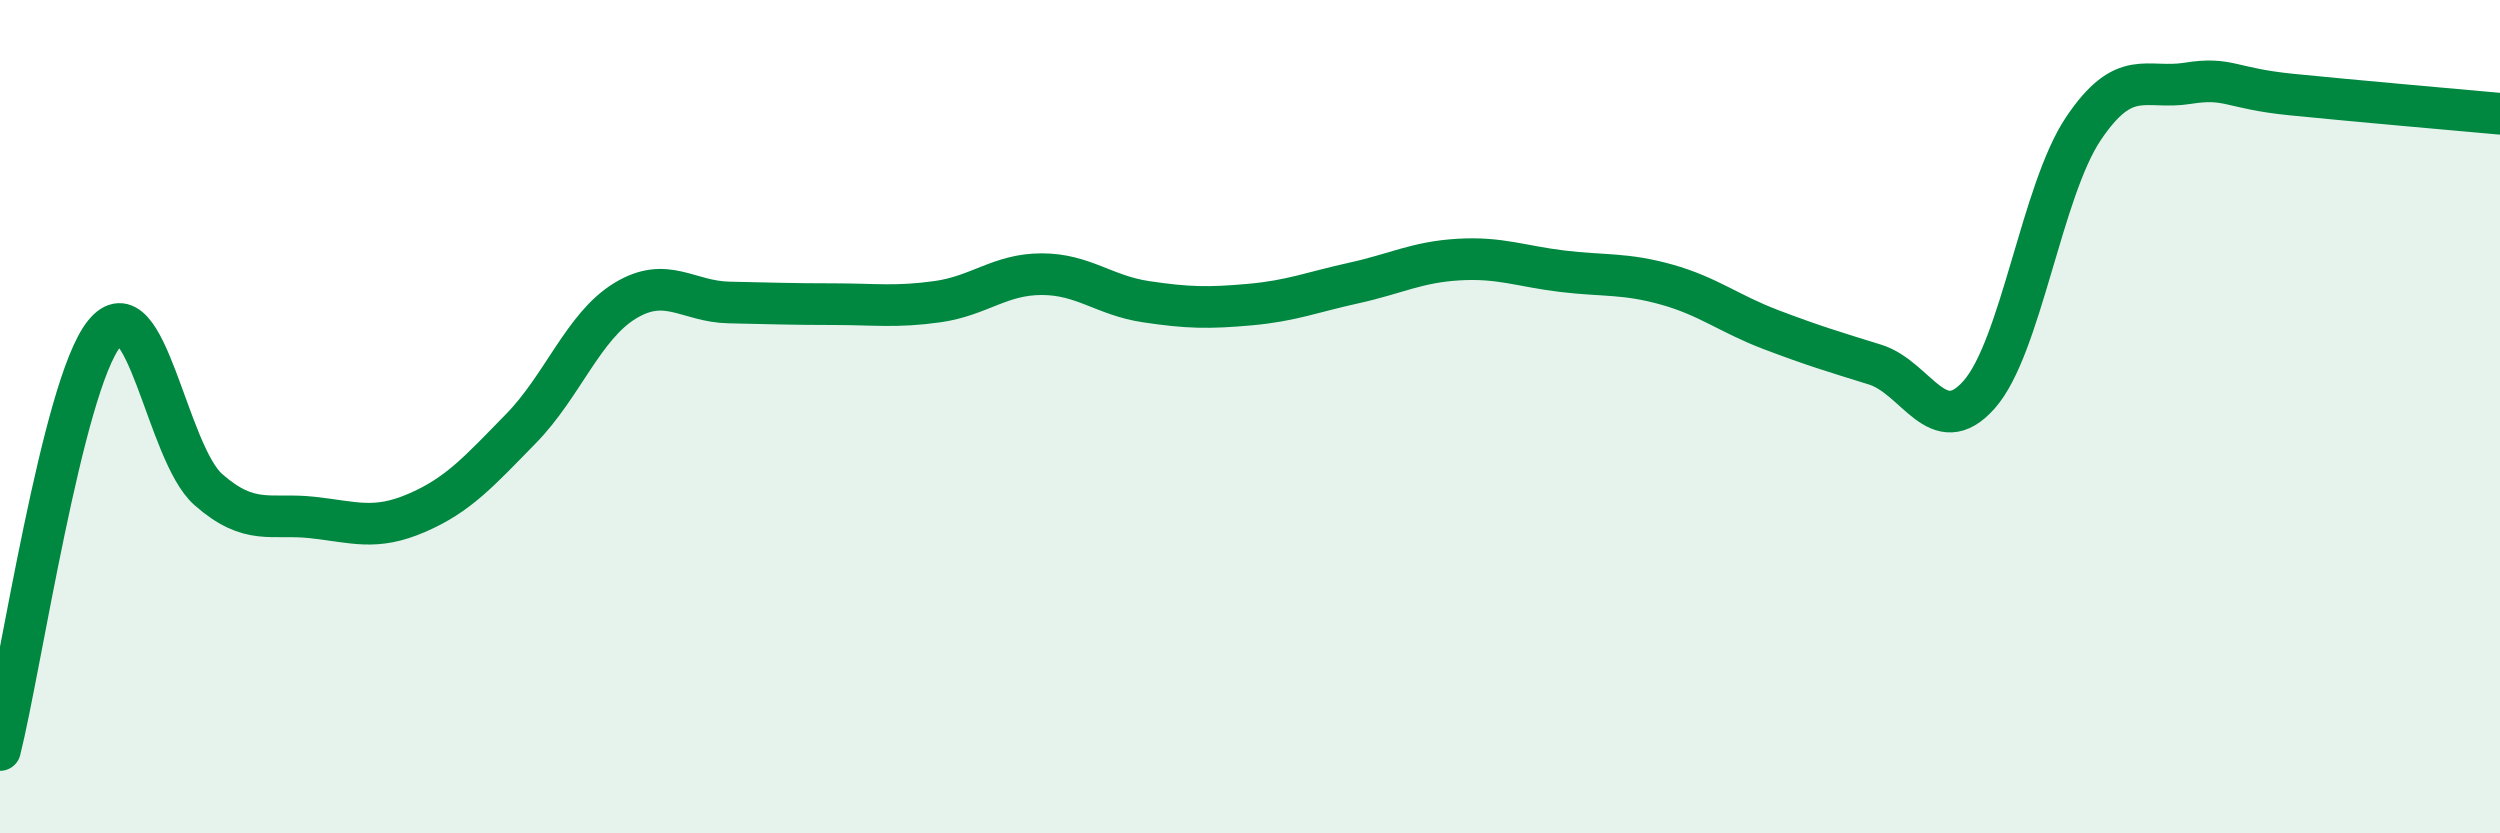 
    <svg width="60" height="20" viewBox="0 0 60 20" xmlns="http://www.w3.org/2000/svg">
      <path
        d="M 0,18 C 0.5,16 1.5,9.26 2.5,8.01 C 3.5,6.76 4,10.87 5,11.75 C 6,12.63 6.5,12.31 7.5,12.42 C 8.5,12.53 9,12.74 10,12.31 C 11,11.88 11.5,11.31 12.5,10.29 C 13.5,9.27 14,7.83 15,7.22 C 16,6.61 16.5,7.24 17.5,7.26 C 18.5,7.28 19,7.3 20,7.3 C 21,7.3 21.5,7.38 22.5,7.24 C 23.5,7.1 24,6.58 25,6.58 C 26,6.58 26.5,7.09 27.5,7.24 C 28.5,7.39 29,7.4 30,7.31 C 31,7.22 31.5,7.01 32.5,6.79 C 33.5,6.57 34,6.29 35,6.23 C 36,6.17 36.5,6.39 37.5,6.51 C 38.5,6.63 39,6.55 40,6.83 C 41,7.11 41.5,7.53 42.5,7.91 C 43.5,8.29 44,8.44 45,8.75 C 46,9.06 46.5,10.6 47.5,9.47 C 48.5,8.34 49,4.58 50,3.09 C 51,1.6 51.5,2.16 52.5,2 C 53.5,1.84 53.5,2.12 55,2.27 C 56.5,2.42 59,2.64 60,2.73L60 20L0 20Z"
        fill="#008740"
        opacity="0.1"
        stroke-linecap="round"
        stroke-linejoin="round"
      />
      <path
        d="M 0,18 C 0.5,16 1.5,9.26 2.5,8.01 C 3.5,6.76 4,10.87 5,11.75 C 6,12.63 6.5,12.31 7.5,12.42 C 8.5,12.53 9,12.74 10,12.31 C 11,11.88 11.5,11.31 12.5,10.29 C 13.5,9.27 14,7.83 15,7.22 C 16,6.61 16.5,7.24 17.5,7.26 C 18.5,7.28 19,7.3 20,7.3 C 21,7.3 21.5,7.38 22.5,7.24 C 23.5,7.1 24,6.58 25,6.58 C 26,6.58 26.5,7.09 27.5,7.24 C 28.5,7.39 29,7.4 30,7.31 C 31,7.22 31.5,7.01 32.5,6.79 C 33.5,6.57 34,6.29 35,6.23 C 36,6.17 36.5,6.39 37.5,6.51 C 38.5,6.63 39,6.55 40,6.83 C 41,7.11 41.5,7.53 42.5,7.91 C 43.5,8.29 44,8.44 45,8.75 C 46,9.06 46.5,10.6 47.5,9.47 C 48.5,8.34 49,4.58 50,3.09 C 51,1.6 51.5,2.16 52.5,2 C 53.5,1.84 53.5,2.12 55,2.27 C 56.5,2.42 59,2.64 60,2.73"
        stroke="#008740"
        stroke-width="1"
        fill="none"
        stroke-linecap="round"
        stroke-linejoin="round"
      />
    </svg>
  